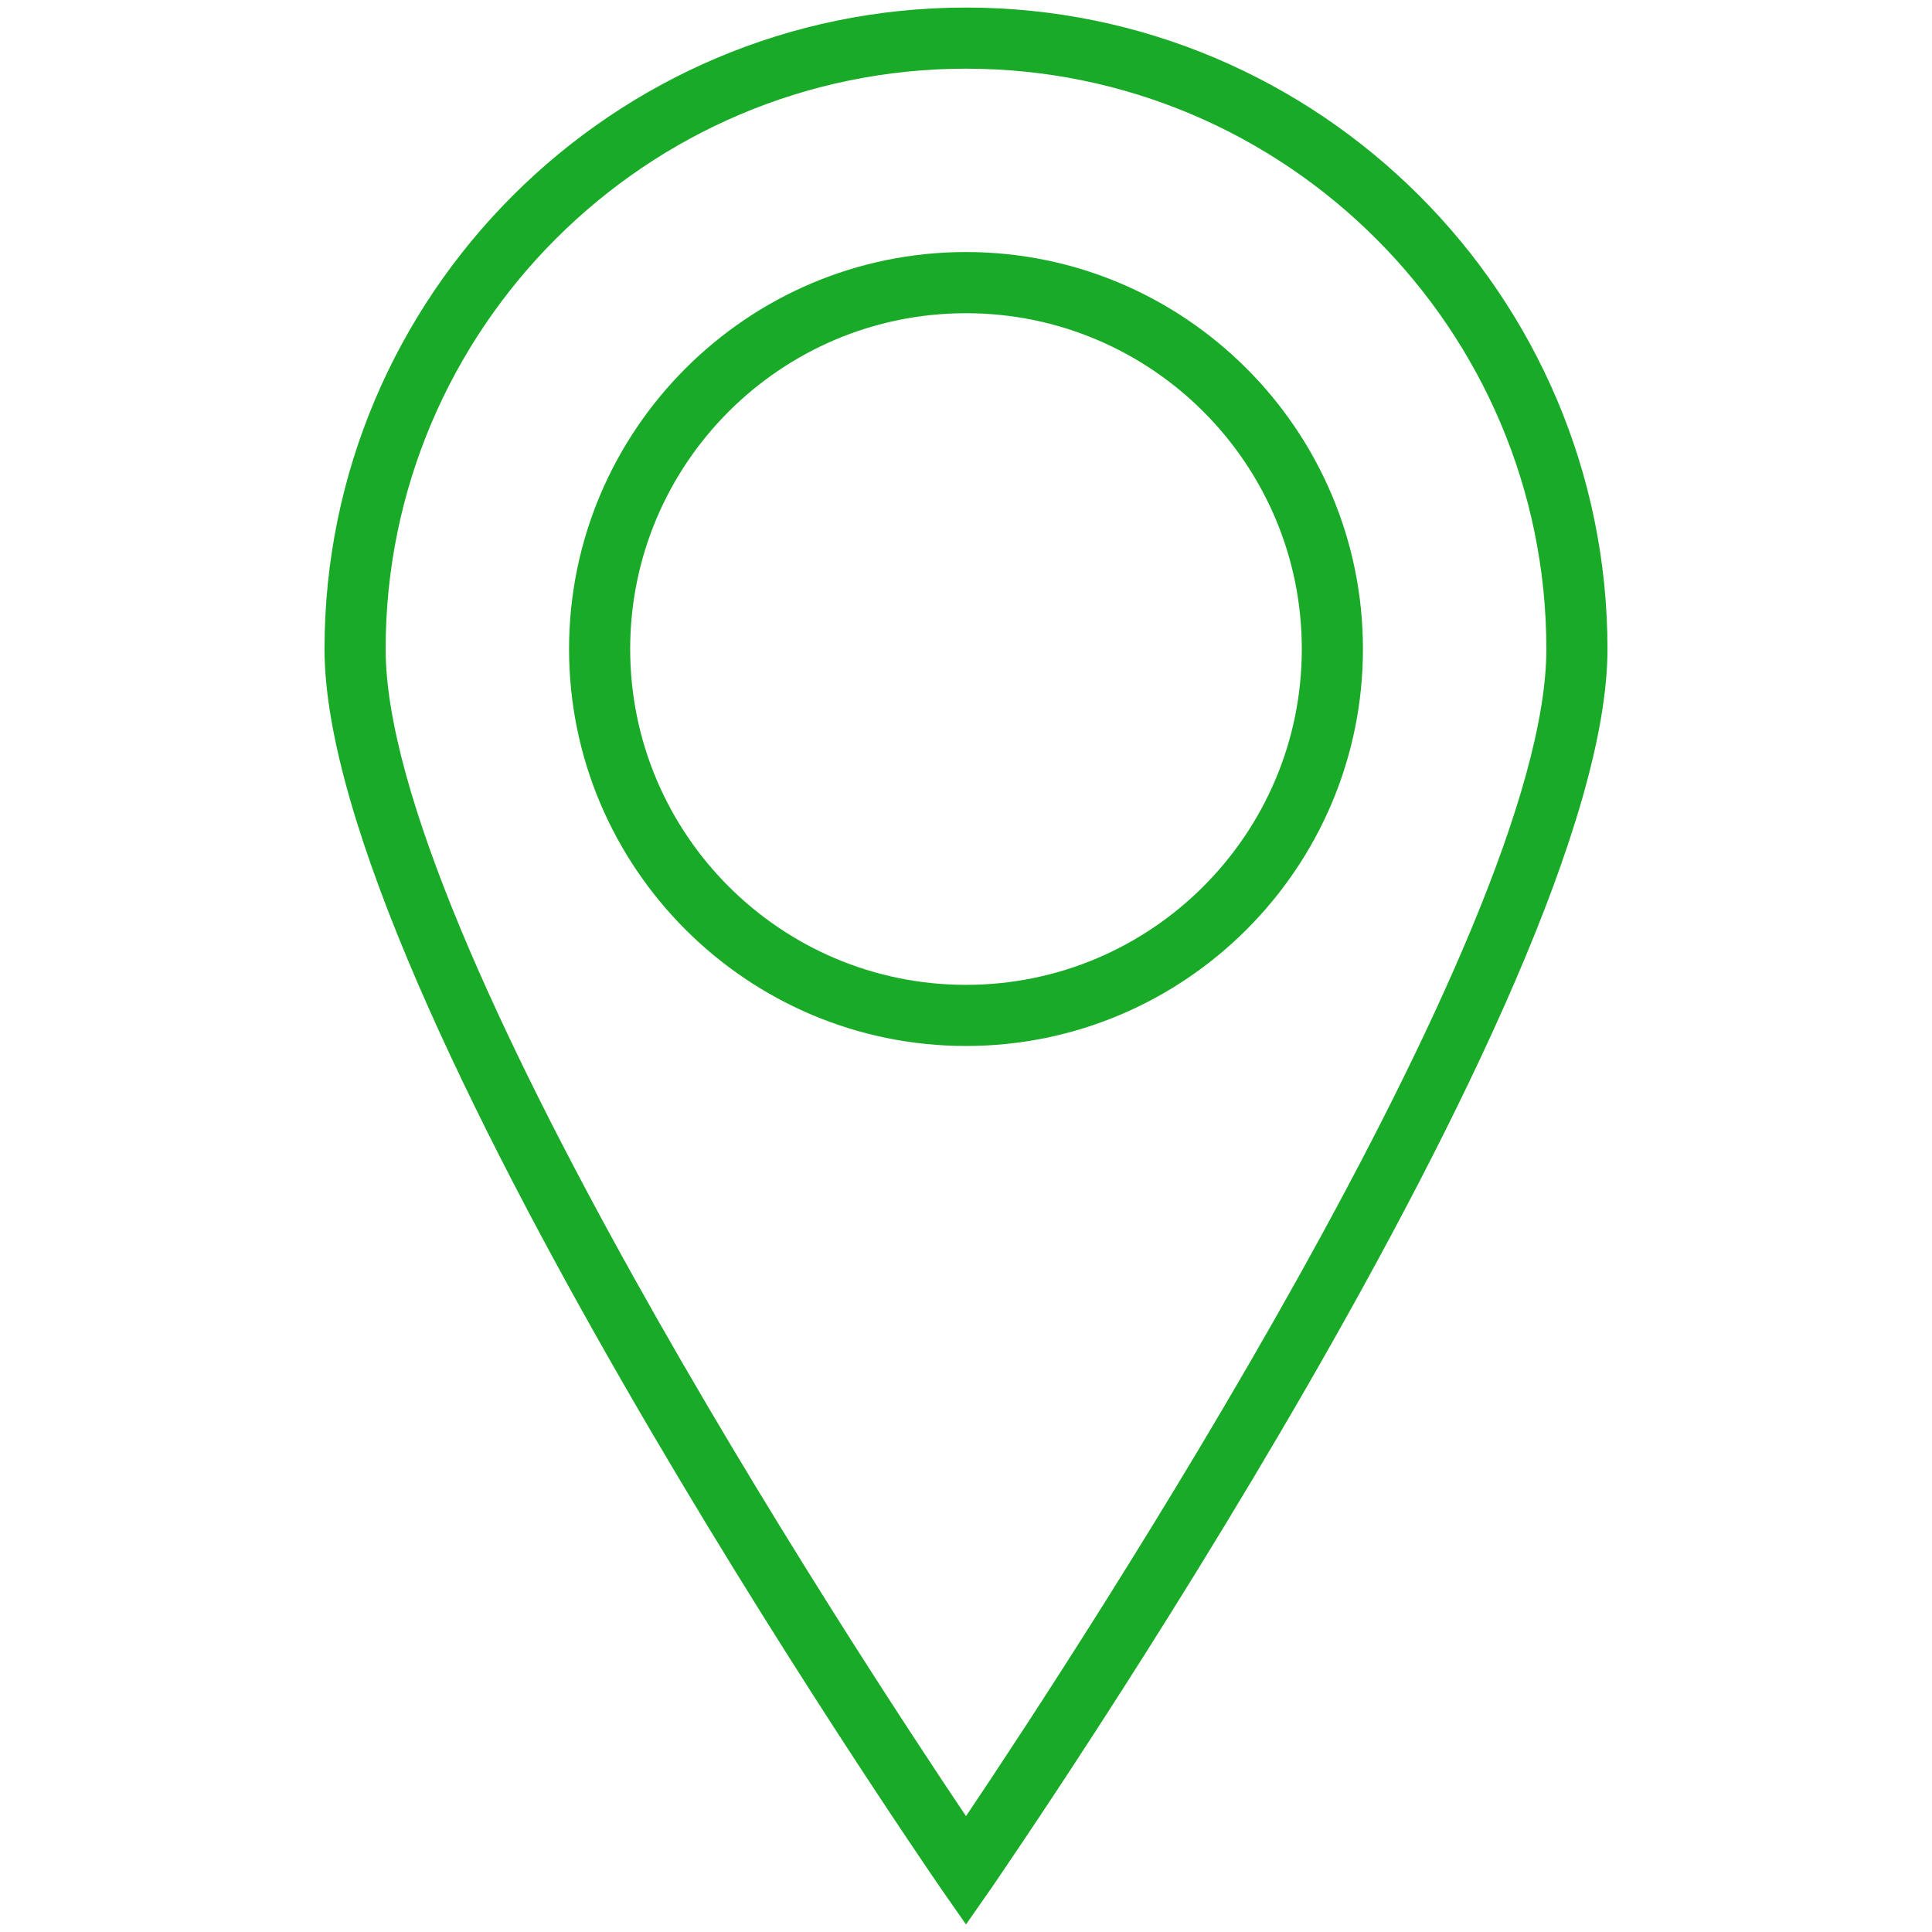 <?xml version="1.0" encoding="UTF-8"?> <svg xmlns="http://www.w3.org/2000/svg" width="33" height="33" viewBox="0 0 33 33" fill="none"><path d="M16.5 4.305C12.762 4.305 9.72 7.348 9.72 11.086C9.72 14.824 12.762 17.866 16.5 17.866C20.238 17.866 23.28 14.824 23.28 11.086C23.28 7.348 20.238 4.305 16.5 4.305ZM16.5 16.822C13.335 16.822 10.764 14.251 10.764 11.086C10.764 7.921 13.335 5.35 16.5 5.35C19.665 5.35 22.236 7.921 22.236 11.086C22.236 14.251 19.665 16.822 16.5 16.822Z" fill="#19AB28"></path><path d="M16.5 0.129C10.461 0.129 5.543 5.047 5.543 11.086C5.543 16.945 15.643 31.627 16.068 32.252L16.5 32.871L16.932 32.252C17.357 31.627 27.457 16.945 27.457 11.086C27.457 5.047 22.539 0.129 16.5 0.129ZM16.5 31.021C14.547 28.114 6.587 15.965 6.587 11.086C6.587 5.62 11.034 1.173 16.5 1.173C21.966 1.173 26.413 5.62 26.413 11.086C26.413 15.965 18.453 28.114 16.5 31.021Z" fill="#19AB28"></path></svg> 